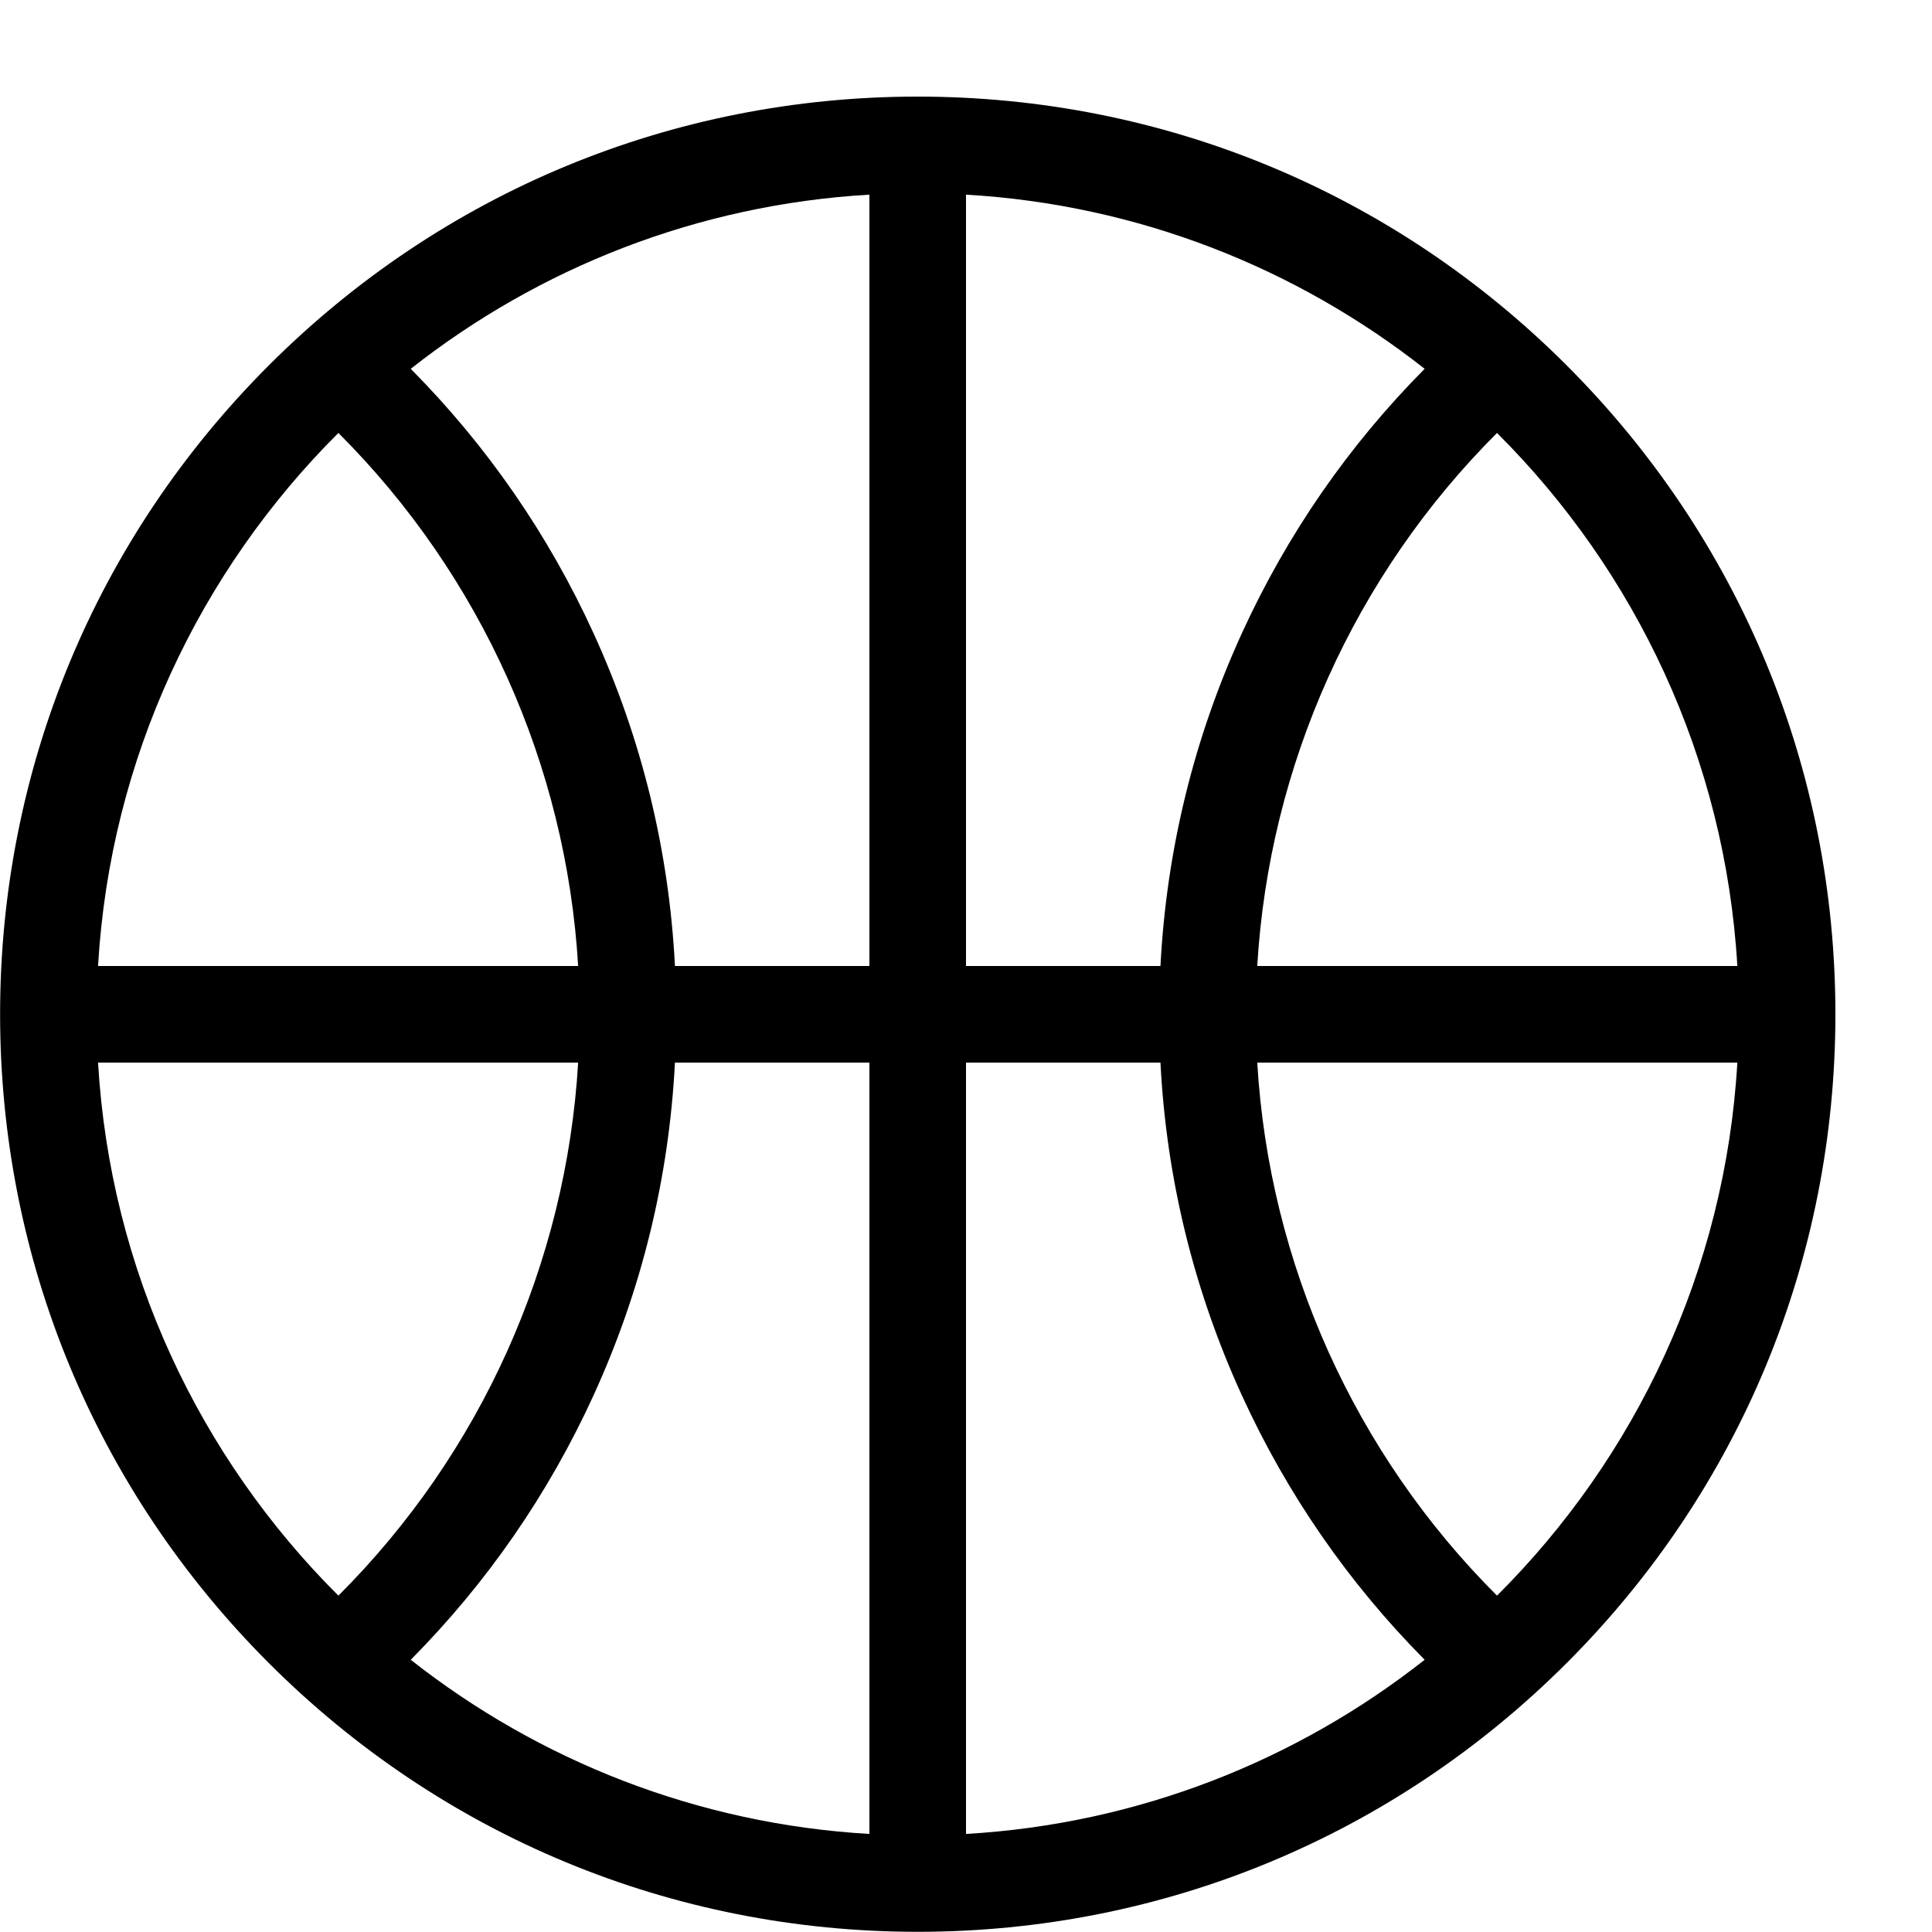 <?xml version="1.0" encoding="utf-8"?>
<!-- Generated by IcoMoon.io -->
<!DOCTYPE svg PUBLIC "-//W3C//DTD SVG 1.1//EN" "http://www.w3.org/Graphics/SVG/1.1/DTD/svg11.dtd">
<svg version="1.1" xmlns="http://www.w3.org/2000/svg" xmlns:xlink="http://www.w3.org/1999/xlink" width="20" height="20" viewBox="0 0 20 20">
<path d="M16.218 3.782c-1.794-1.794-4.18-2.782-6.718-2.782s-4.923 0.988-6.717 2.782-2.782 4.18-2.782 6.717c0 2.538 0.988 4.923 2.782 6.717s4.18 2.782 6.717 2.782 4.923-0.988 6.718-2.782c1.794-1.794 2.782-4.18 2.782-6.717s-0.988-4.923-2.782-6.717zM17.985 10h-4.97c0.123-2.078 1.007-4.046 2.482-5.518 1.435 1.43 2.362 3.368 2.488 5.518zM12.855 14.443c0.468 1.024 1.104 1.943 1.893 2.739-1.323 1.042-2.963 1.699-4.748 1.803v-7.985h2.013c0.061 1.197 0.344 2.353 0.842 3.443zM6.145 6.557c-0.468-1.024-1.104-1.943-1.893-2.739 1.323-1.042 2.963-1.699 4.748-1.803v7.985h-2.013c-0.061-1.197-0.344-2.353-0.842-3.443zM12.013 10h-2.013v-7.985c1.785 0.104 3.424 0.761 4.748 1.803-0.79 0.796-1.425 1.715-1.893 2.739-0.498 1.090-0.78 2.247-0.842 3.443zM6.987 11h2.013v7.985c-1.785-0.104-3.424-0.761-4.748-1.803 0.789-0.796 1.425-1.715 1.893-2.739 0.498-1.090 0.78-2.246 0.842-3.443zM3.503 4.482c1.475 1.472 2.359 3.44 2.482 5.518h-4.97c0.125-2.15 1.053-4.088 2.488-5.518zM1.015 11h4.97c-0.123 2.078-1.007 4.046-2.482 5.518-1.435-1.43-2.362-3.368-2.488-5.518zM15.497 16.518c-1.475-1.472-2.359-3.44-2.482-5.518h4.97c-0.125 2.15-1.053 4.088-2.488 5.518z" fill="#000000"></path>
</svg>
